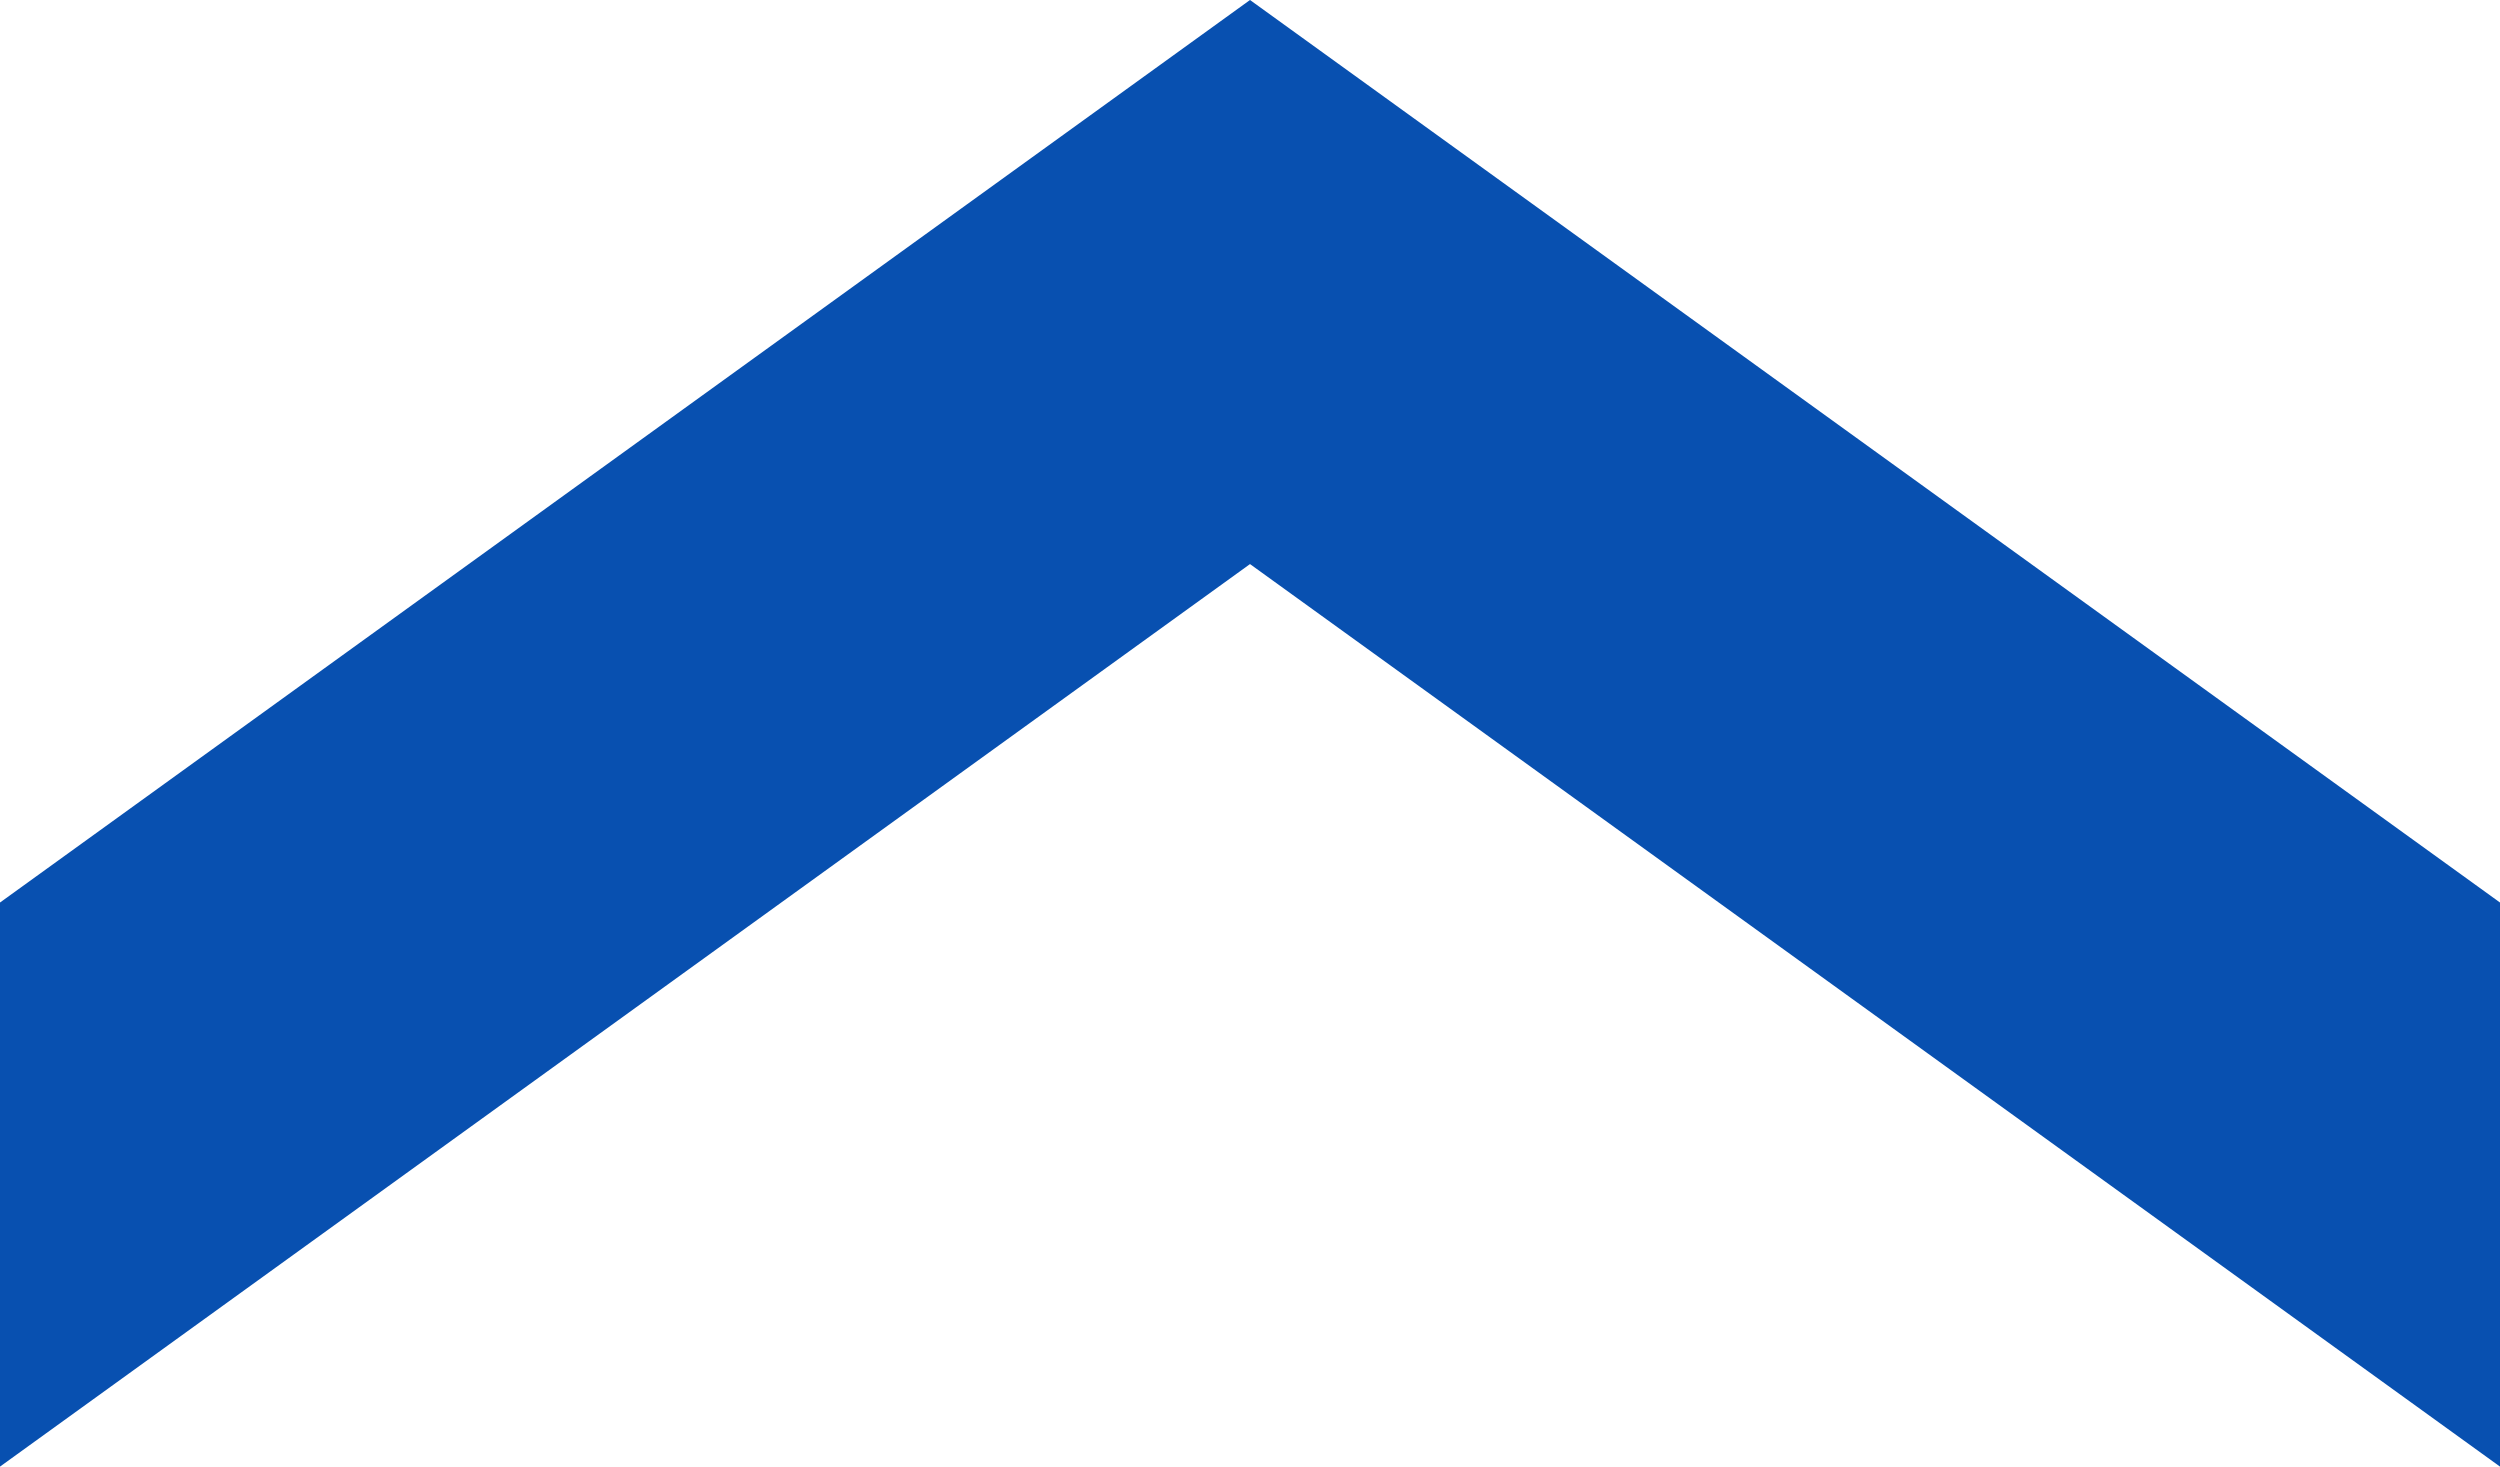 <svg xmlns="http://www.w3.org/2000/svg" viewBox="0 0 22.16 13"><defs><style>.cls-1{fill:#0850b0;}</style></defs><g id="图层_2" data-name="图层 2"><g id="图层_1-2" data-name="图层 1"><polygon class="cls-1" points="11.08 5 0 13 0 8 11.08 0 11.08 5"/><polygon class="cls-1" points="11.08 5 22.16 13 22.16 8 11.08 0 11.08 5"/></g></g></svg>